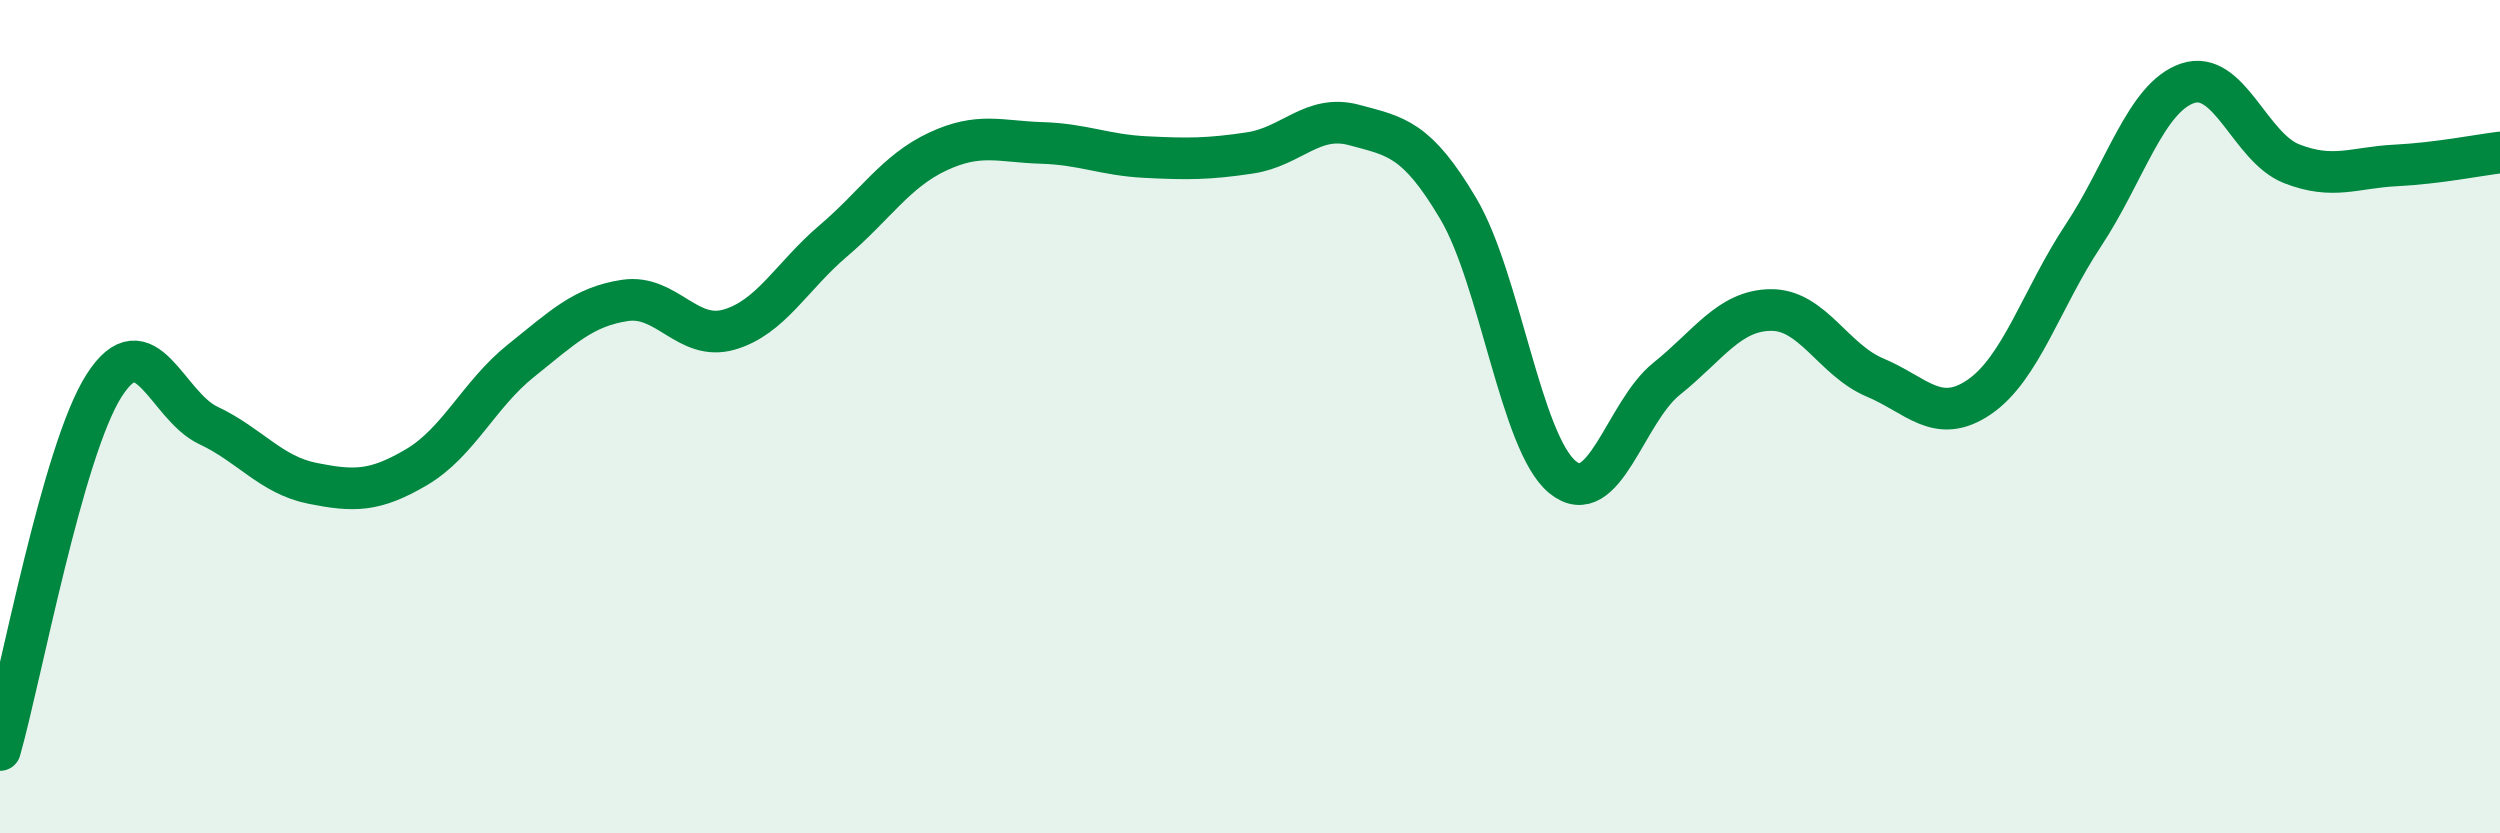 
    <svg width="60" height="20" viewBox="0 0 60 20" xmlns="http://www.w3.org/2000/svg">
      <path
        d="M 0,18 C 0.5,16.25 1.5,10.81 2.5,9.25 C 3.5,7.69 4,9.74 5,10.21 C 6,10.68 6.5,11.4 7.5,11.6 C 8.5,11.8 9,11.8 10,11.21 C 11,10.62 11.5,9.46 12.5,8.66 C 13.5,7.86 14,7.36 15,7.21 C 16,7.06 16.5,8.2 17.5,7.91 C 18.5,7.62 19,6.63 20,5.78 C 21,4.93 21.5,4.11 22.5,3.64 C 23.5,3.17 24,3.4 25,3.43 C 26,3.46 26.5,3.72 27.5,3.77 C 28.5,3.82 29,3.82 30,3.67 C 31,3.52 31.5,2.73 32.5,3 C 33.5,3.27 34,3.32 35,5.01 C 36,6.7 36.5,10.63 37.5,11.45 C 38.5,12.27 39,9.89 40,9.09 C 41,8.29 41.5,7.45 42.5,7.44 C 43.5,7.43 44,8.64 45,9.06 C 46,9.48 46.5,10.21 47.5,9.53 C 48.5,8.85 49,7.16 50,5.65 C 51,4.14 51.5,2.34 52.5,2 C 53.5,1.66 54,3.54 55,3.93 C 56,4.32 56.5,4.02 57.5,3.97 C 58.5,3.92 59.5,3.72 60,3.66L60 20L0 20Z"
        fill="#008740"
        opacity="0.1"
        stroke-linecap="round"
        stroke-linejoin="round"
      />
      <path
        d="M 0,18 C 0.5,16.25 1.5,10.81 2.5,9.25 C 3.5,7.69 4,9.74 5,10.21 C 6,10.68 6.5,11.4 7.5,11.6 C 8.5,11.8 9,11.8 10,11.21 C 11,10.62 11.5,9.46 12.5,8.66 C 13.5,7.86 14,7.36 15,7.21 C 16,7.06 16.5,8.2 17.5,7.91 C 18.5,7.62 19,6.63 20,5.78 C 21,4.93 21.5,4.11 22.5,3.64 C 23.5,3.17 24,3.4 25,3.43 C 26,3.46 26.5,3.72 27.5,3.77 C 28.5,3.82 29,3.82 30,3.67 C 31,3.52 31.5,2.73 32.5,3 C 33.5,3.27 34,3.32 35,5.01 C 36,6.7 36.5,10.63 37.5,11.45 C 38.5,12.27 39,9.89 40,9.09 C 41,8.29 41.5,7.45 42.5,7.44 C 43.5,7.43 44,8.64 45,9.06 C 46,9.48 46.5,10.21 47.5,9.53 C 48.5,8.85 49,7.16 50,5.65 C 51,4.14 51.5,2.34 52.5,2 C 53.5,1.66 54,3.54 55,3.93 C 56,4.32 56.5,4.02 57.5,3.97 C 58.5,3.92 59.5,3.72 60,3.66"
        stroke="#008740"
        stroke-width="1"
        fill="none"
        stroke-linecap="round"
        stroke-linejoin="round"
      />
    </svg>
  